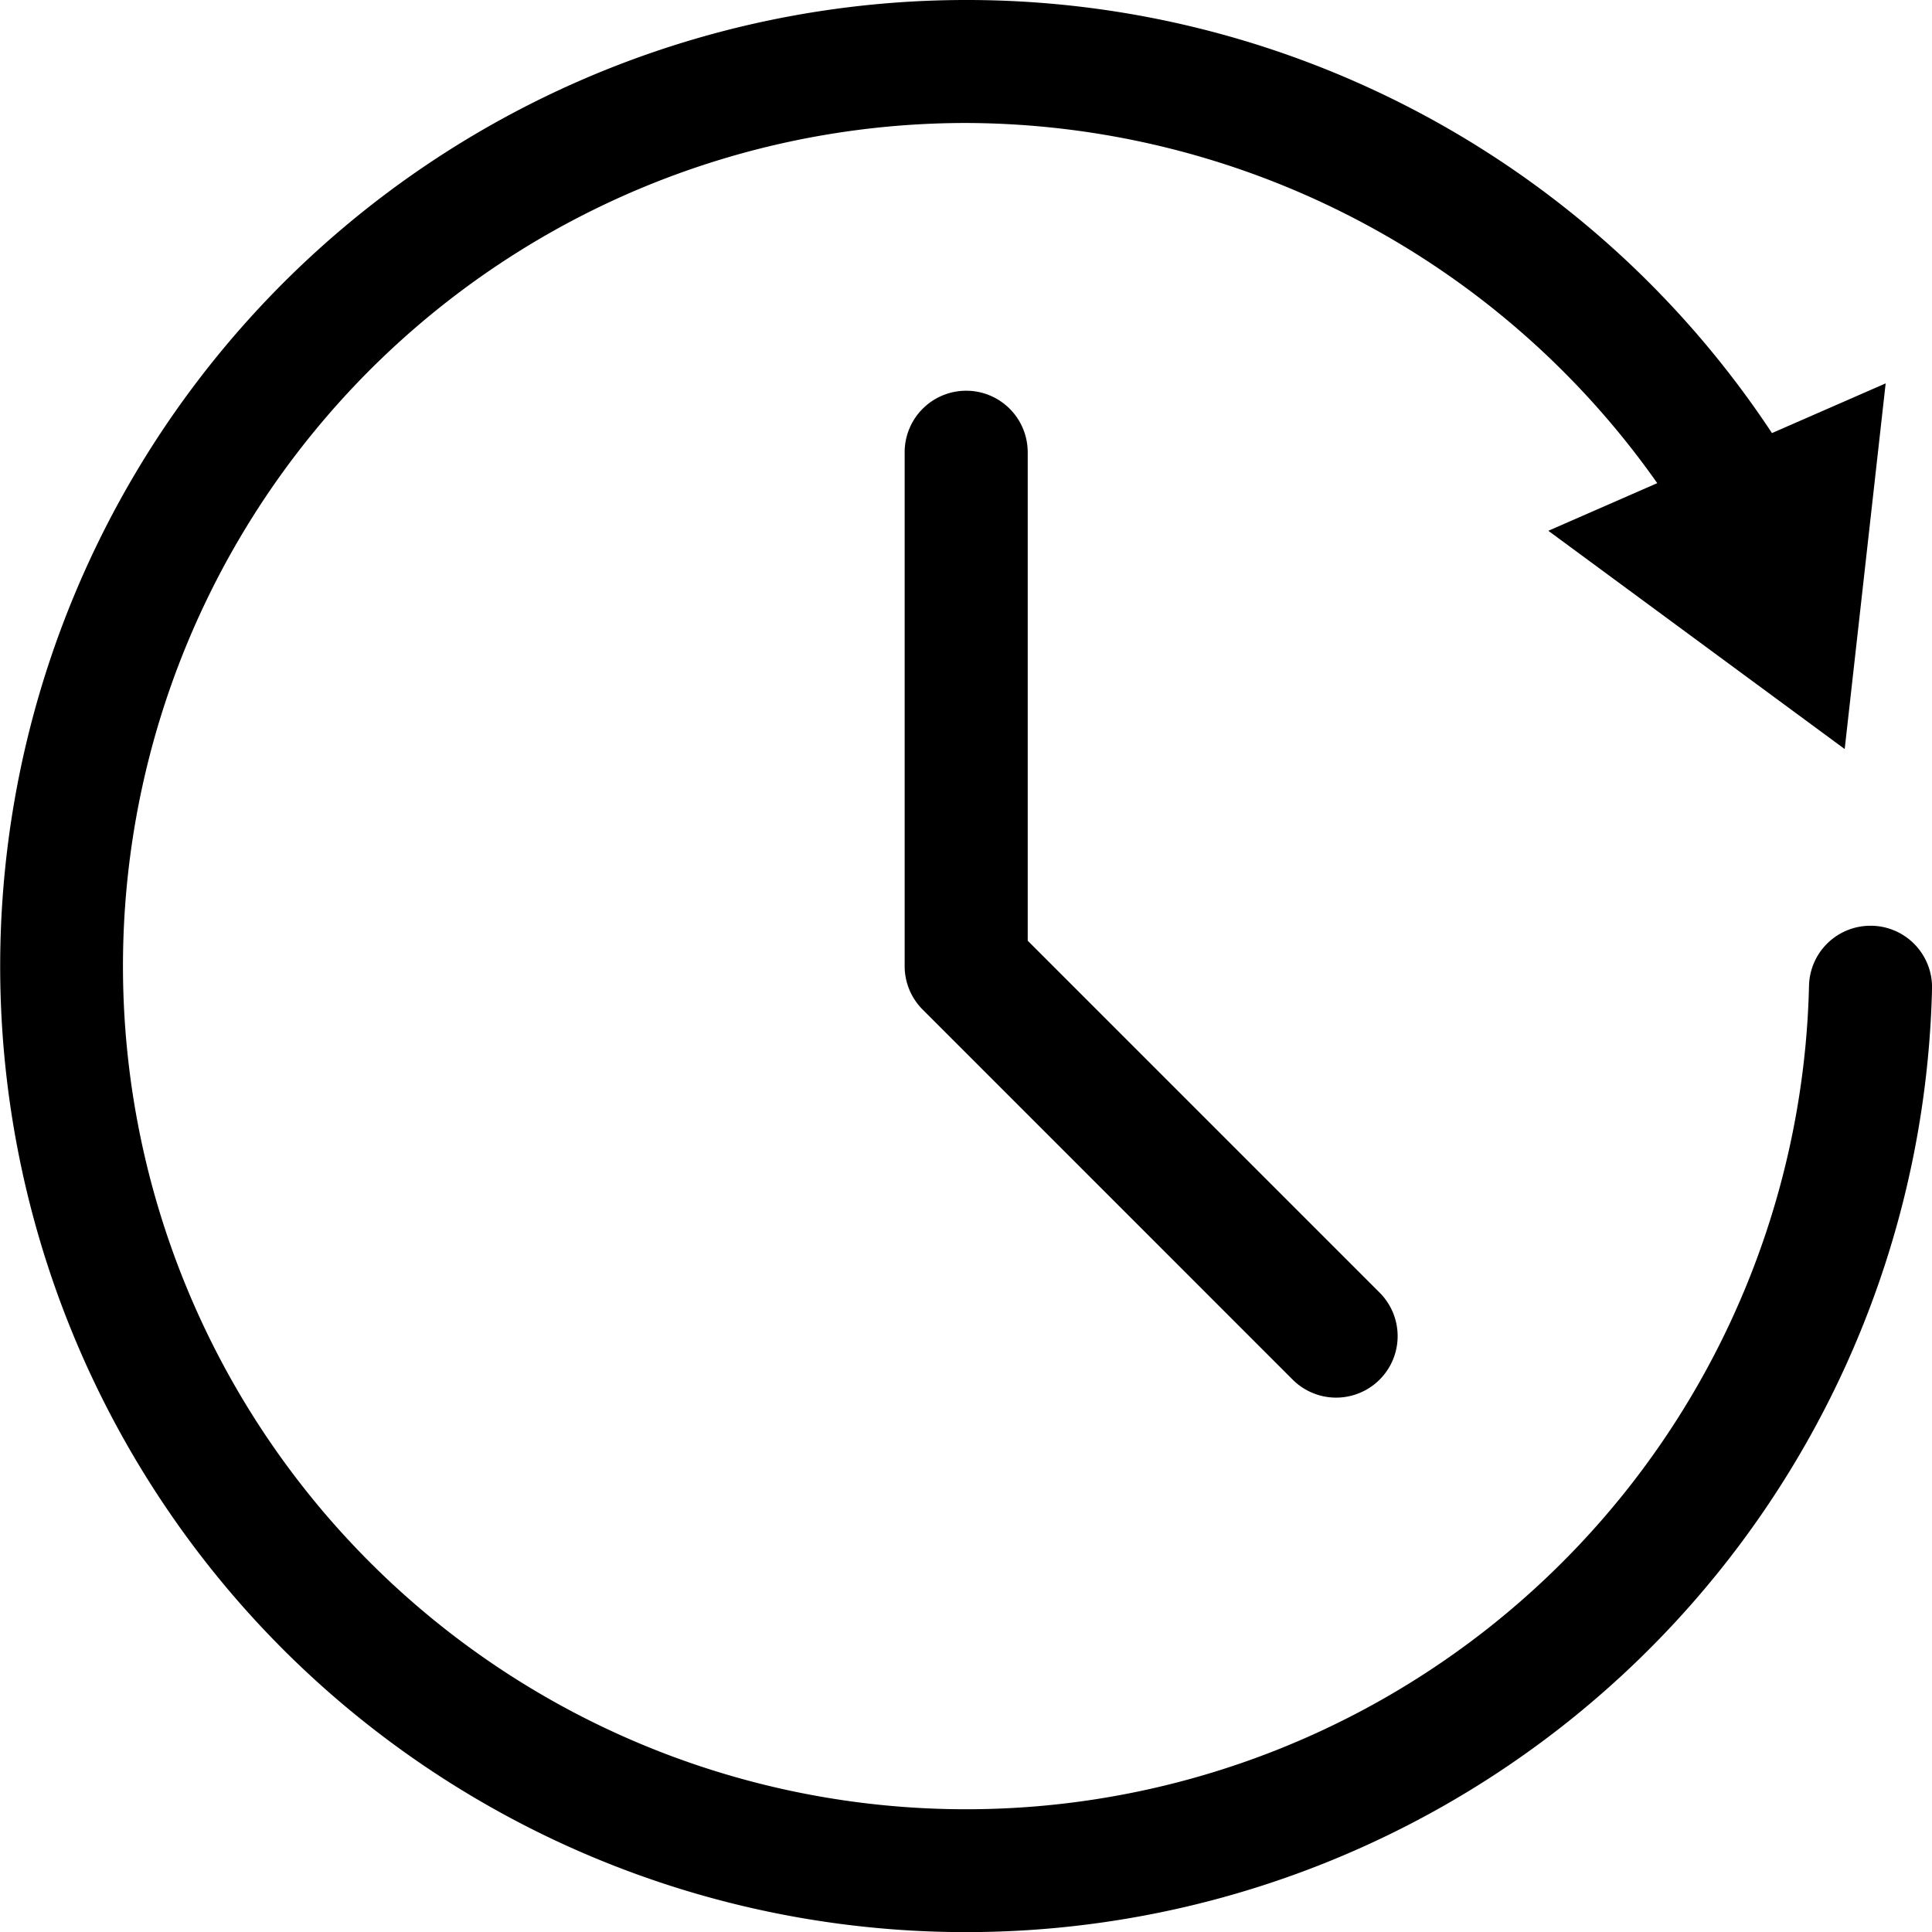 <svg id="グループ_119120" data-name="グループ 119120" xmlns="http://www.w3.org/2000/svg" xmlns:xlink="http://www.w3.org/1999/xlink" width="62.584" height="62.593" viewBox="0 0 62.584 62.593">
  <defs>
    <clipPath id="clip-path">
      <rect id="長方形_148878" data-name="長方形 148878" width="62.584" height="62.593" fill="none"/>
    </clipPath>
  </defs>
  <g id="グループ_119119" data-name="グループ 119119" transform="translate(0 0)" clip-path="url(#clip-path)">
    <path id="パス_69189" data-name="パス 69189" d="M60.638,29.989A1.989,1.989,0,0,0,58.6,31.935,27.312,27.312,0,1,1,31.3,3.984,27.476,27.476,0,0,1,53.684,15.651l-3.528,1.543,9.6,7.07,1.327-11.845L57.4,14.029A31.257,31.257,0,0,0,31.3,0,31.3,31.3,0,0,0,9.167,53.426a31.3,31.3,0,0,0,53.418-21.4,1.992,1.992,0,0,0-1.946-2.038" transform="translate(0 0)"/>
    <path id="パス_69190" data-name="パス 69190" d="M40.191,16.5A1.993,1.993,0,0,0,38.2,18.5V35.14a1.992,1.992,0,0,0,.584,1.408L50.768,48.533a1.992,1.992,0,0,0,2.818-2.817l-11.4-11.4V18.5A1.993,1.993,0,0,0,40.191,16.5" transform="translate(-8.895 -3.843)"/>
  </g>
</svg>
